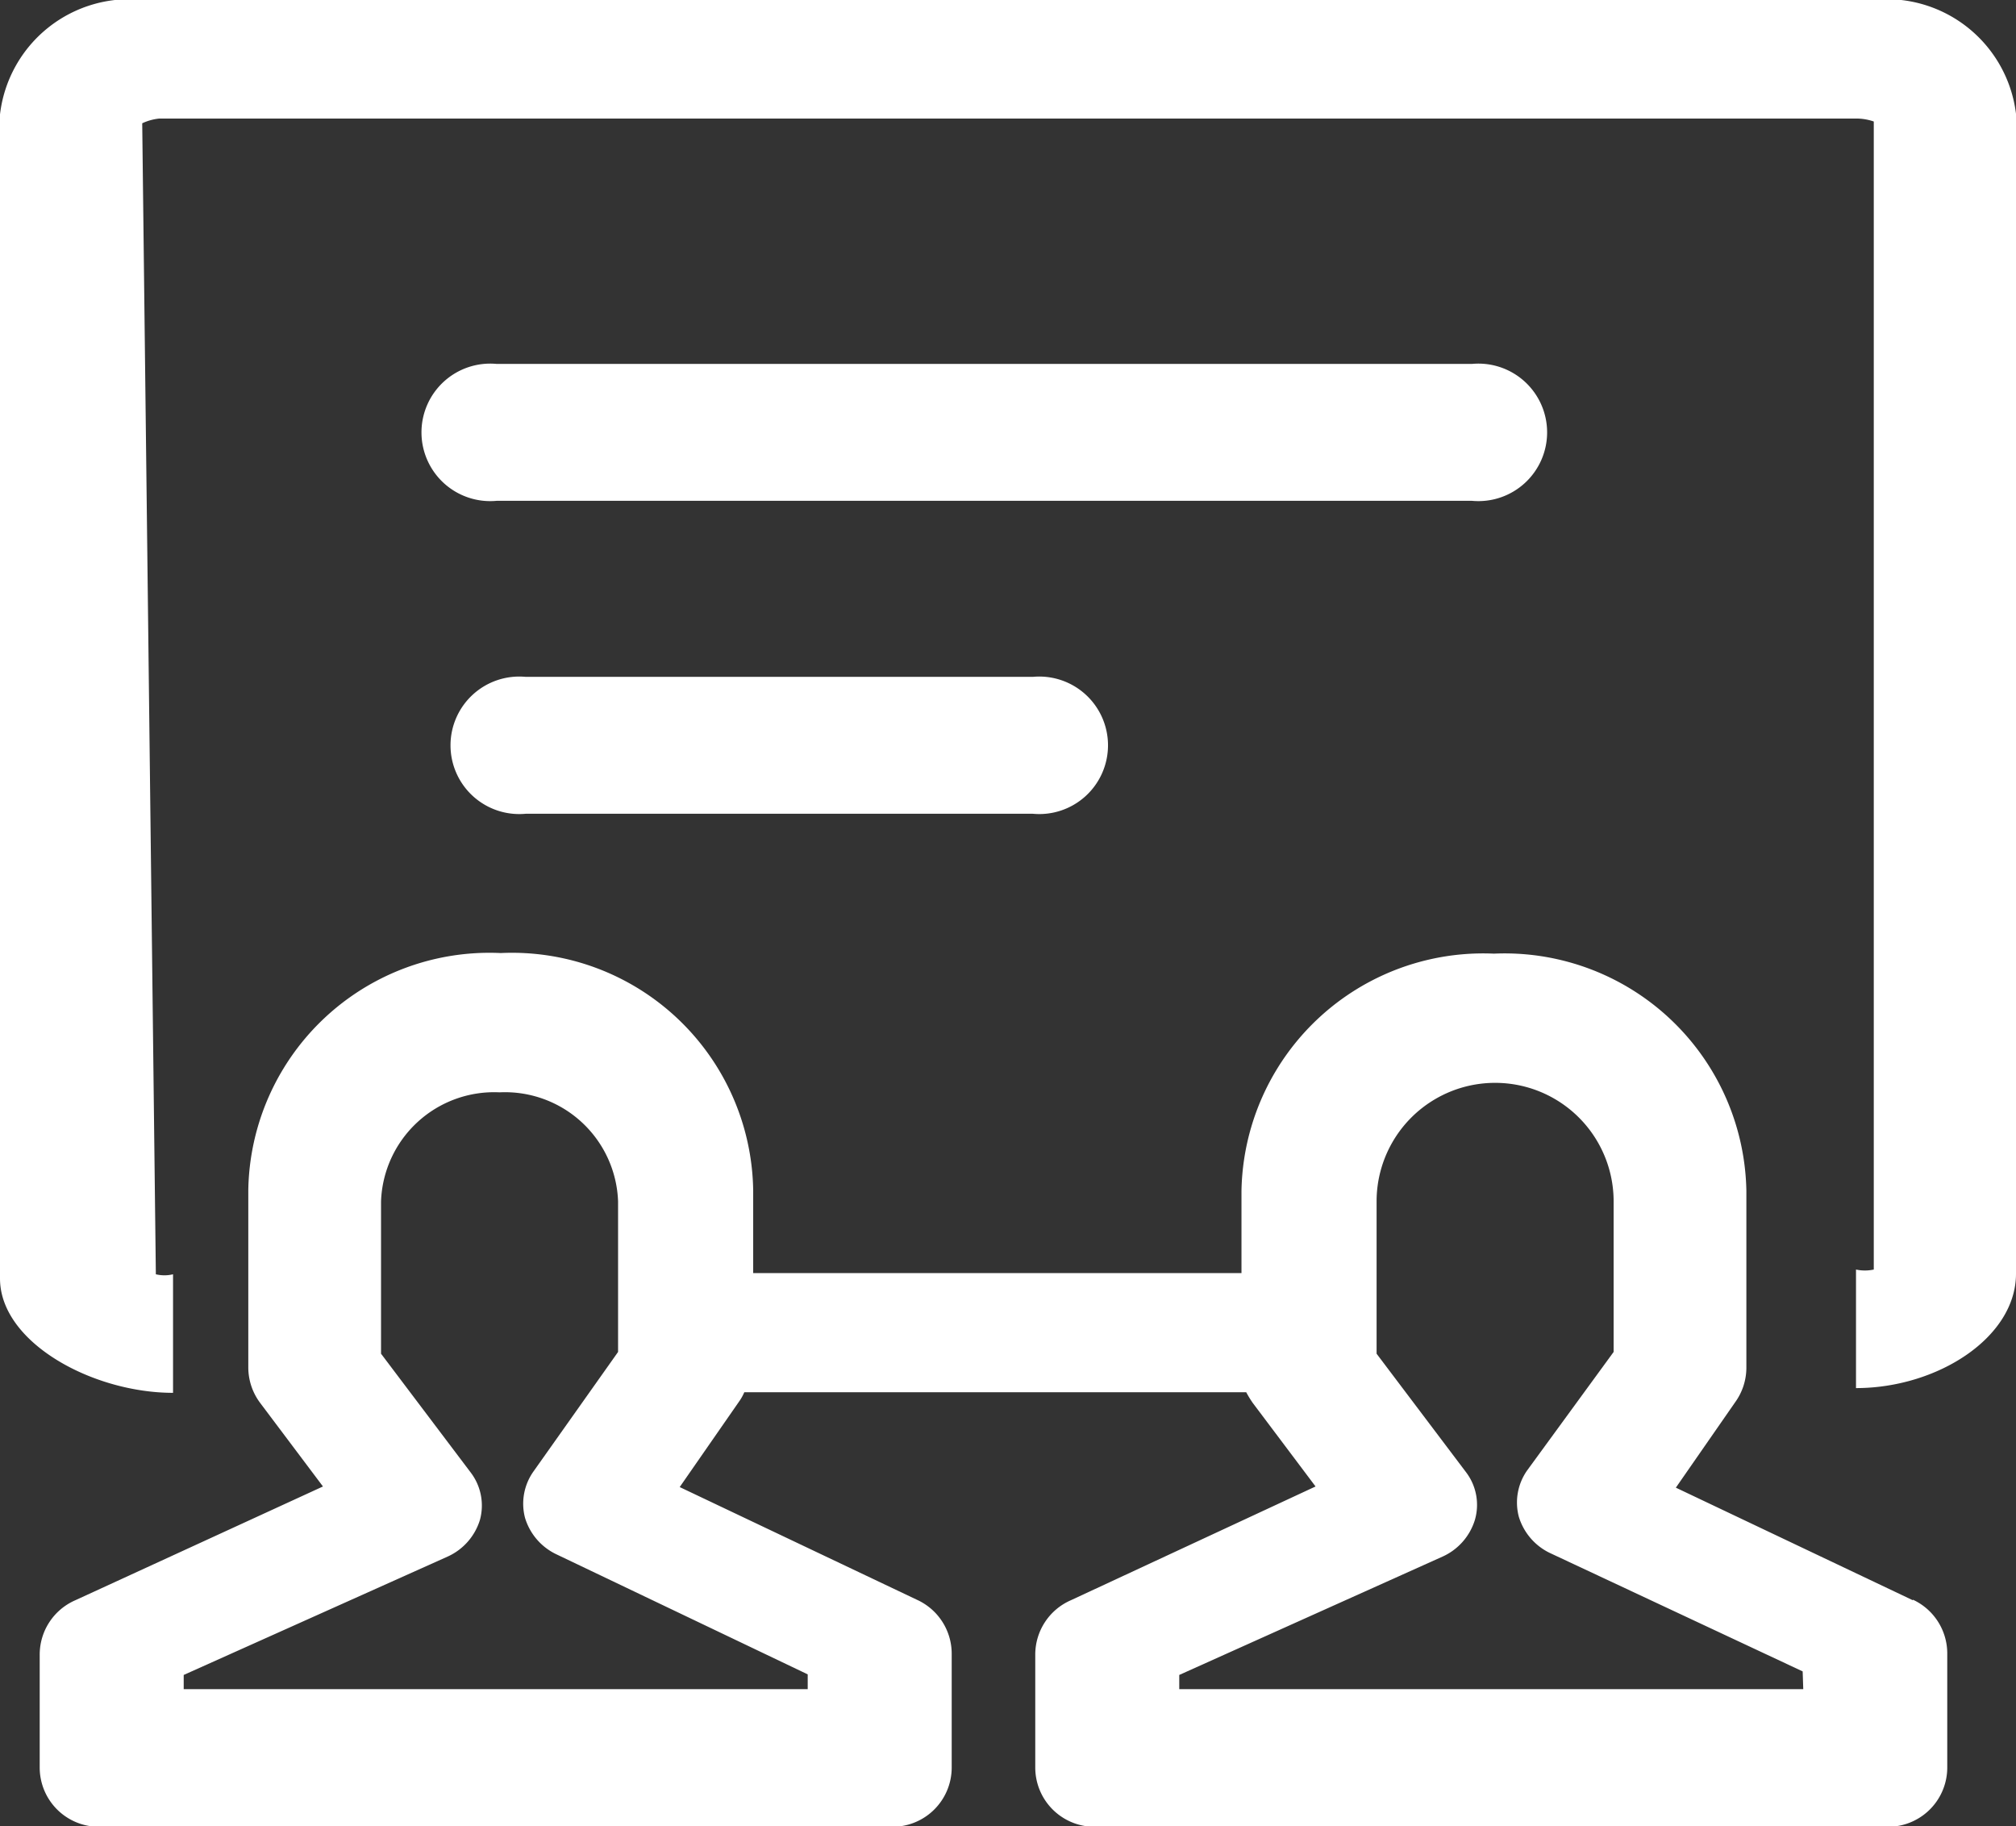 <svg id="图层_1" data-name="图层 1" xmlns="http://www.w3.org/2000/svg" viewBox="0 0 34.02 30.81"><rect x="0" y="0" width="34.02" height="30.81" fill="#333333" stroke="none"/><defs><style>.cls-1{fill:#fff;}</style></defs><title>会场服务</title><path class="cls-1" d="M32.28,27l-4-1.9,1-1.44a1,1,0,0,0,.19-.57v-3a4.08,4.08,0,0,0-4.26-4,4.08,4.08,0,0,0-4.26,4v1.39H12.71V20.08a4.07,4.07,0,0,0-4.26-4,4.07,4.07,0,0,0-4.26,4v3a1,1,0,0,0,.2.59l1.06,1.41L1.27,27a1,1,0,0,0-.6.92v1.9a1,1,0,0,0,1.06,1H15a1,1,0,0,0,1.06-1V27.9a1,1,0,0,0-.59-.91l-4-1.9,1-1.44a.83.83,0,0,0,.09-.16h8.47a1.74,1.74,0,0,0,.11.18l1.06,1.41L18.07,27a1,1,0,0,0-.6.92v1.9a1,1,0,0,0,1.06,1H31.8a1,1,0,0,0,1.06-1V27.9a1,1,0,0,0-.58-.91ZM13.63,28.25v.25H3.1v-.24l4.46-2a1,1,0,0,0,.54-.62.92.92,0,0,0-.16-.8l-1.51-2V20.27a1.91,1.91,0,0,1,2-1.84,1.91,1.91,0,0,1,2,1.84v2.54L9,24.83a.94.94,0,0,0-.14.78,1,1,0,0,0,.52.61Zm16.8.25H19.9v-.24l4.45-2a1,1,0,0,0,.54-.62.91.91,0,0,0-.15-.8l-1.51-2V20.27a2,2,0,0,1,4,0v2.54l-1.46,2a.94.94,0,0,0-.14.78,1,1,0,0,0,.52.61l4.27,2ZM8.87,13.73h8.56a1.16,1.16,0,1,0,0-2.31H8.87a1.16,1.16,0,1,0,0,2.31Zm0,0"/><path class="cls-1" d="M31.59,0H2.43A2.2,2.2,0,0,0,0,1.93V21.57c0,1.08,1.56,1.93,2.92,1.93v-2a.62.62,0,0,1-.29,0L2.4,2.08A.89.89,0,0,1,2.69,2H31.32a.91.91,0,0,1,.3.05V21.42a.71.71,0,0,1-.3,0v2c1.37,0,2.7-.85,2.7-1.93V1.92A2.2,2.2,0,0,0,31.59,0Zm0,0"/><path class="cls-1" d="M8.38,8.45H24.84a1.16,1.16,0,1,0,0-2.31H8.38a1.16,1.16,0,1,0,0,2.31Zm0,0"/></svg>